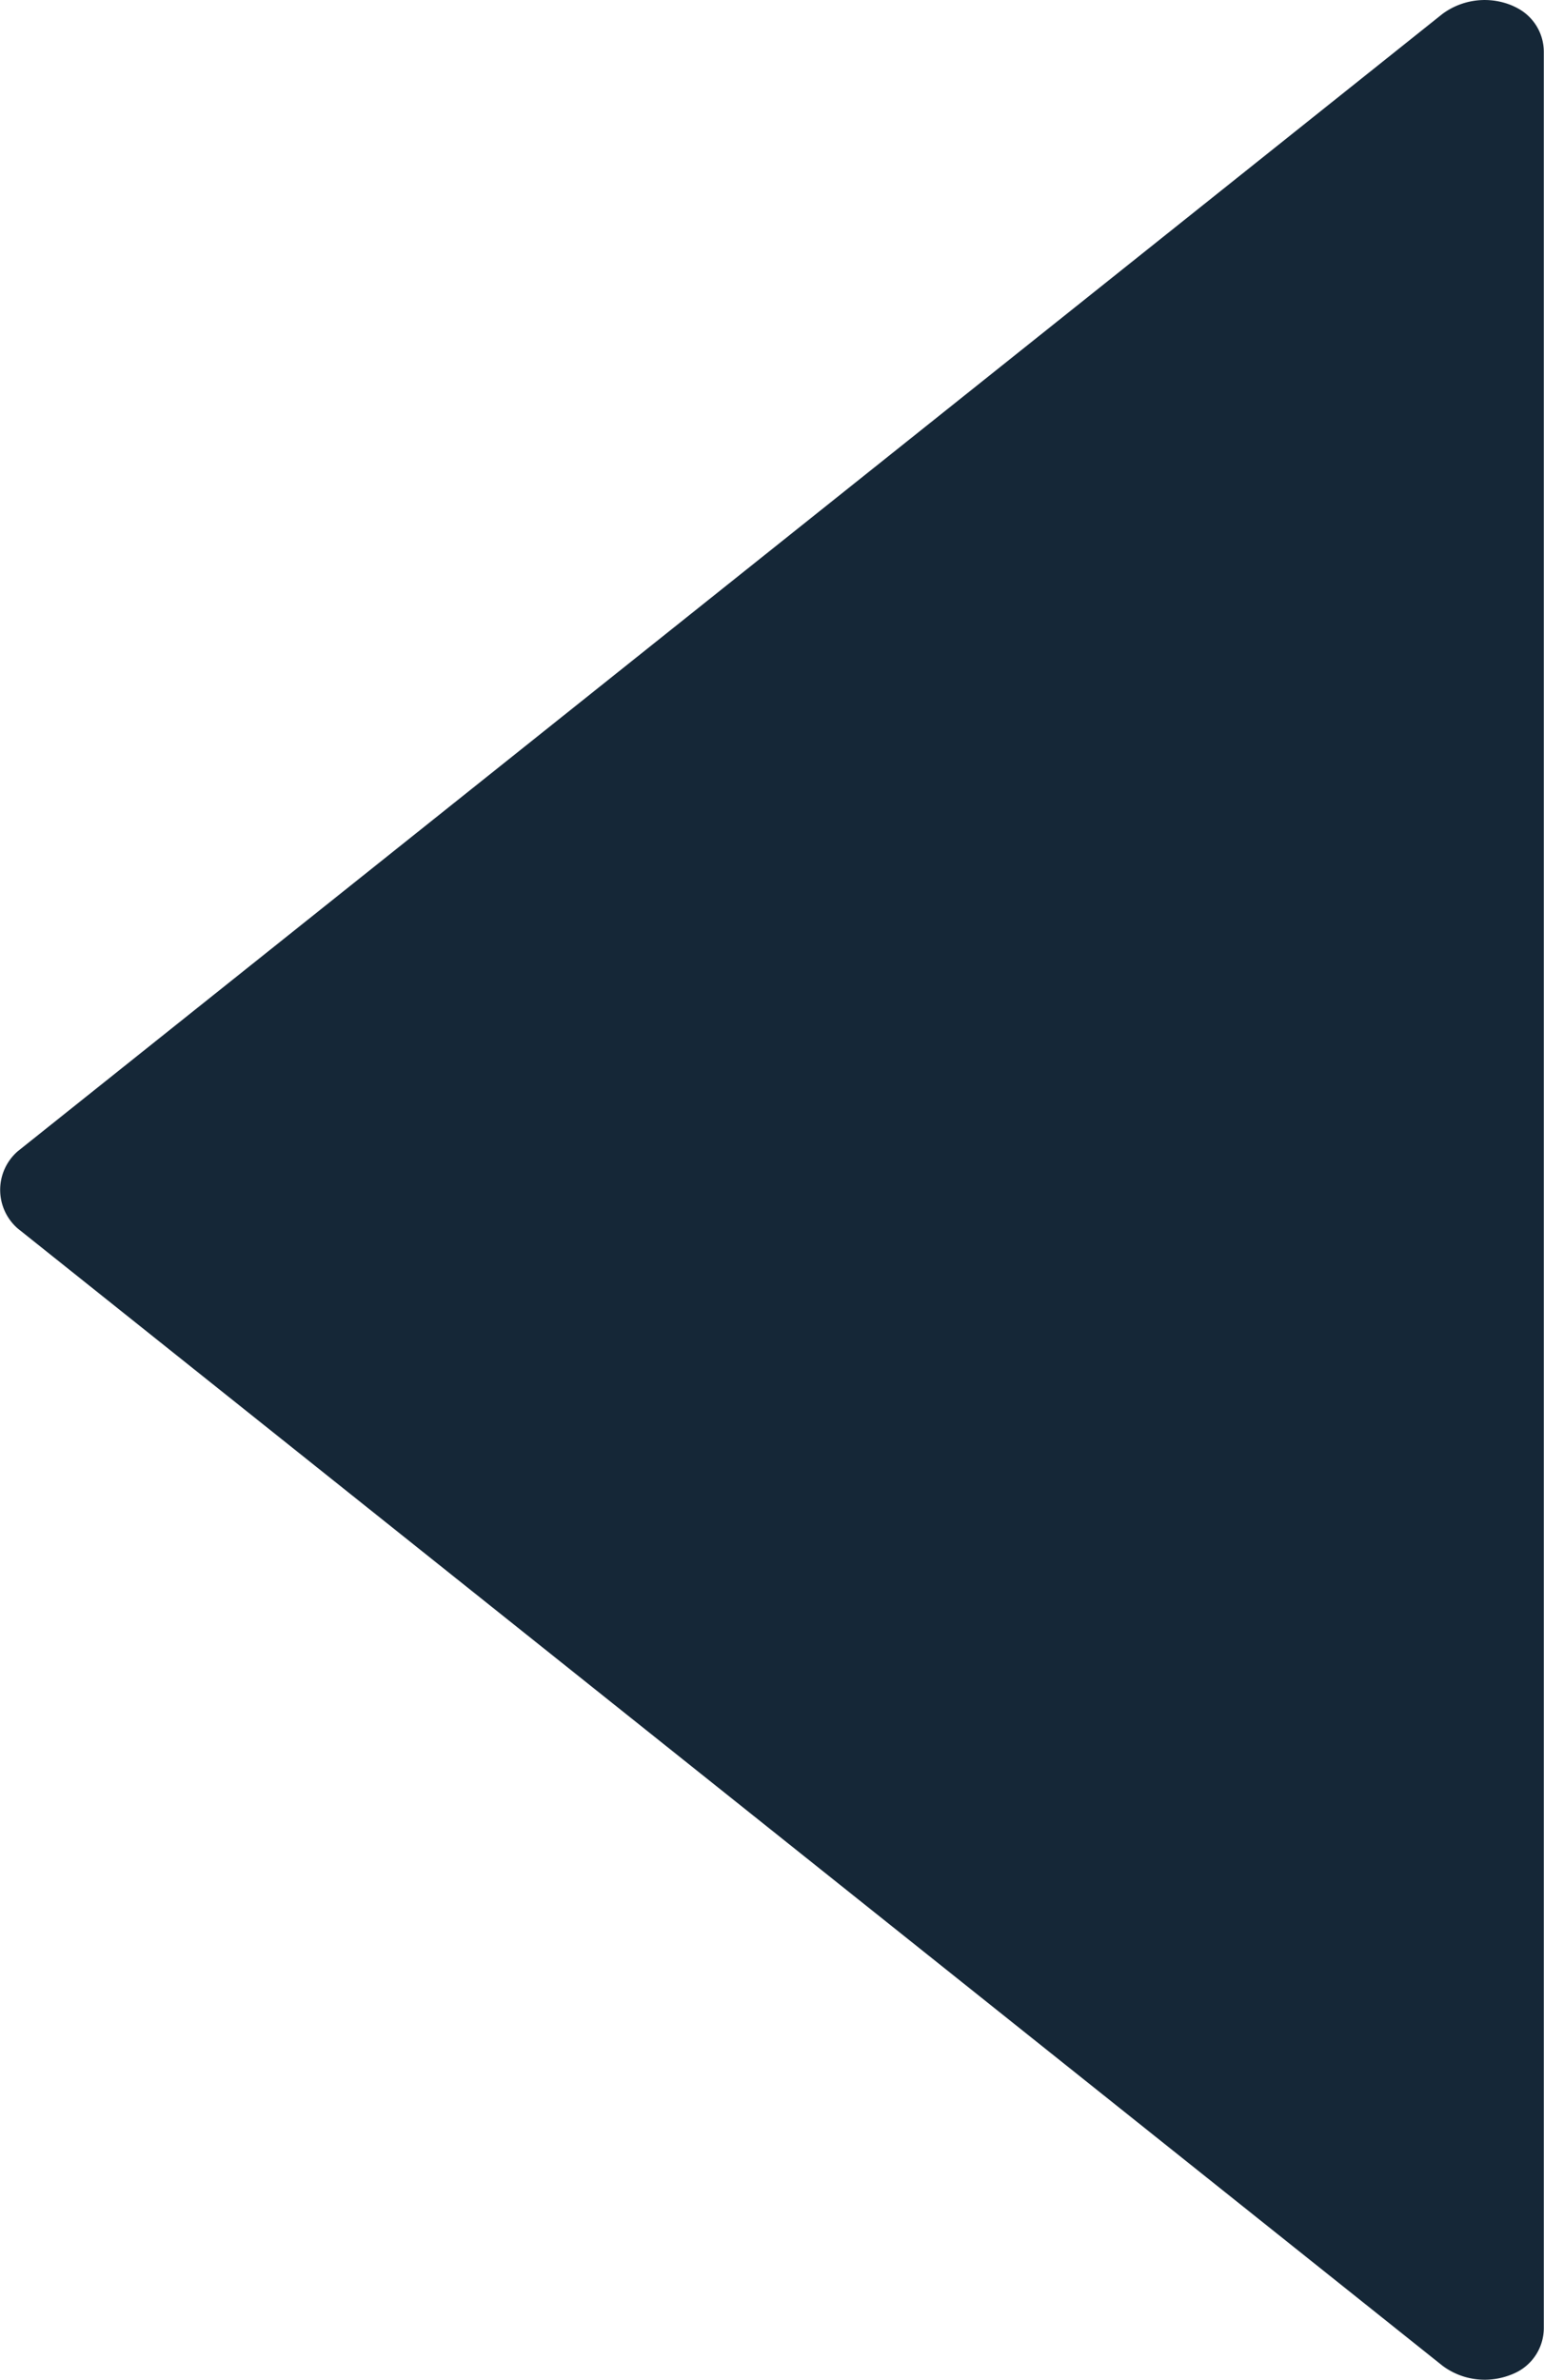 <svg xmlns="http://www.w3.org/2000/svg" width="8" height="12.322" viewBox="0 0 8 12.322">
  <g id="arrow-down-filled-triangle" transform="translate(24.864 0) rotate(90)">
    <path id="Tracciato_385" data-name="Tracciato 385" d="M.072,17.39l5.889,7.382a.265.265,0,0,0,.4,0l5.889-7.383a.366.366,0,0,0,.053-.334A.344.344,0,0,0,12.28,17a.257.257,0,0,0-.226-.135H.268A.256.256,0,0,0,.043,17a.336.336,0,0,0-.024.055A.368.368,0,0,0,.072,17.39Z" transform="translate(0)" fill="#152737"/>
  </g>
</svg>
